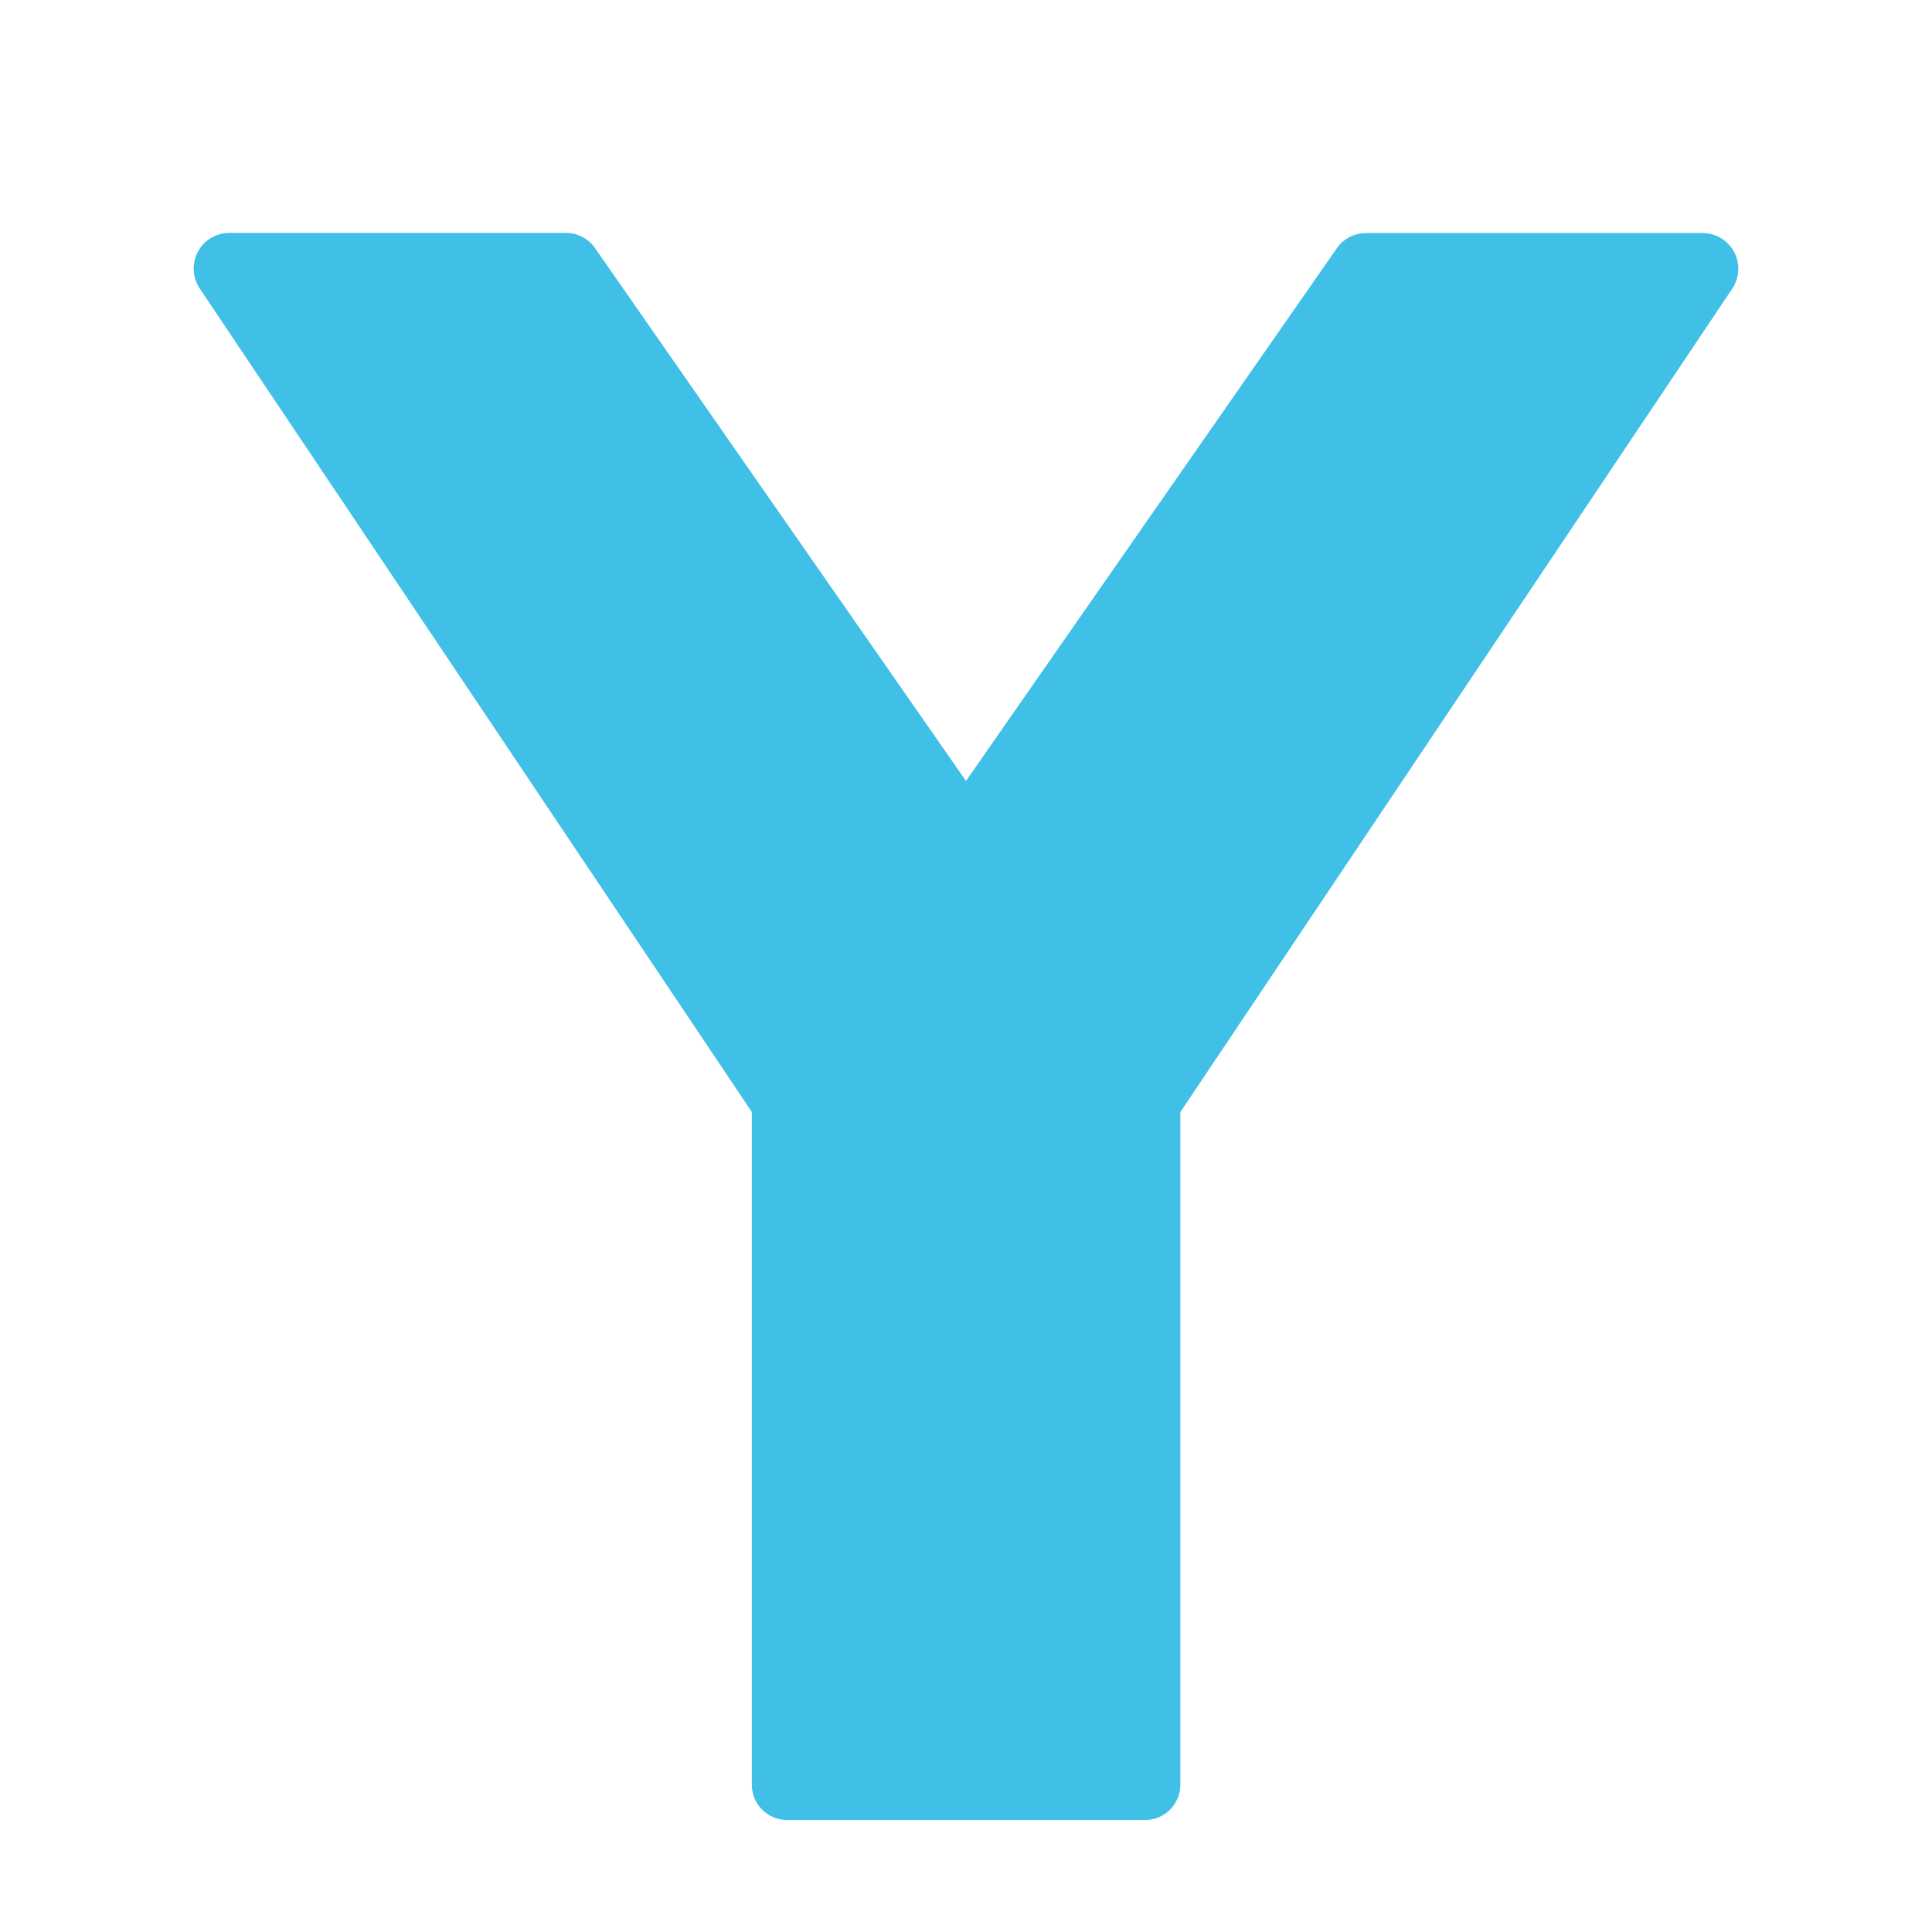 <?xml version="1.0" encoding="utf-8"?>
<!-- Generator: Adobe Illustrator 16.0.0, SVG Export Plug-In . SVG Version: 6.00 Build 0)  -->
<!DOCTYPE svg PUBLIC "-//W3C//DTD SVG 1.1//EN" "http://www.w3.org/Graphics/SVG/1.1/DTD/svg11.dtd">
<svg version="1.1" id="レイヤー_1" xmlns="http://www.w3.org/2000/svg" xmlns:xlink="http://www.w3.org/1999/xlink" x="0px"
	 y="0px" width="128px" height="128px" viewBox="0 0 128 128" enable-background="new 0 0 128 128" xml:space="preserve">
<path fill="#40C0E7" d="M114.89,16.69c-0.41-0.77-1.21-1.25-2.09-1.25H90.5c-0.77,0-1.5,0.38-1.94,1.02L64,51.74L39.43,16.45
	c-0.44-0.64-1.16-1.02-1.94-1.02h-22.3c-0.87,0-1.67,0.48-2.08,1.25c-0.41,0.77-0.36,1.71,0.12,2.43l36.58,54.56v44.58
	c0,1.29,1.05,2.33,2.34,2.33h23.71c1.29,0,2.34-1.04,2.34-2.33V73.68l36.57-54.56C115.25,18.4,115.3,17.46,114.89,16.69z"/>
</svg>
